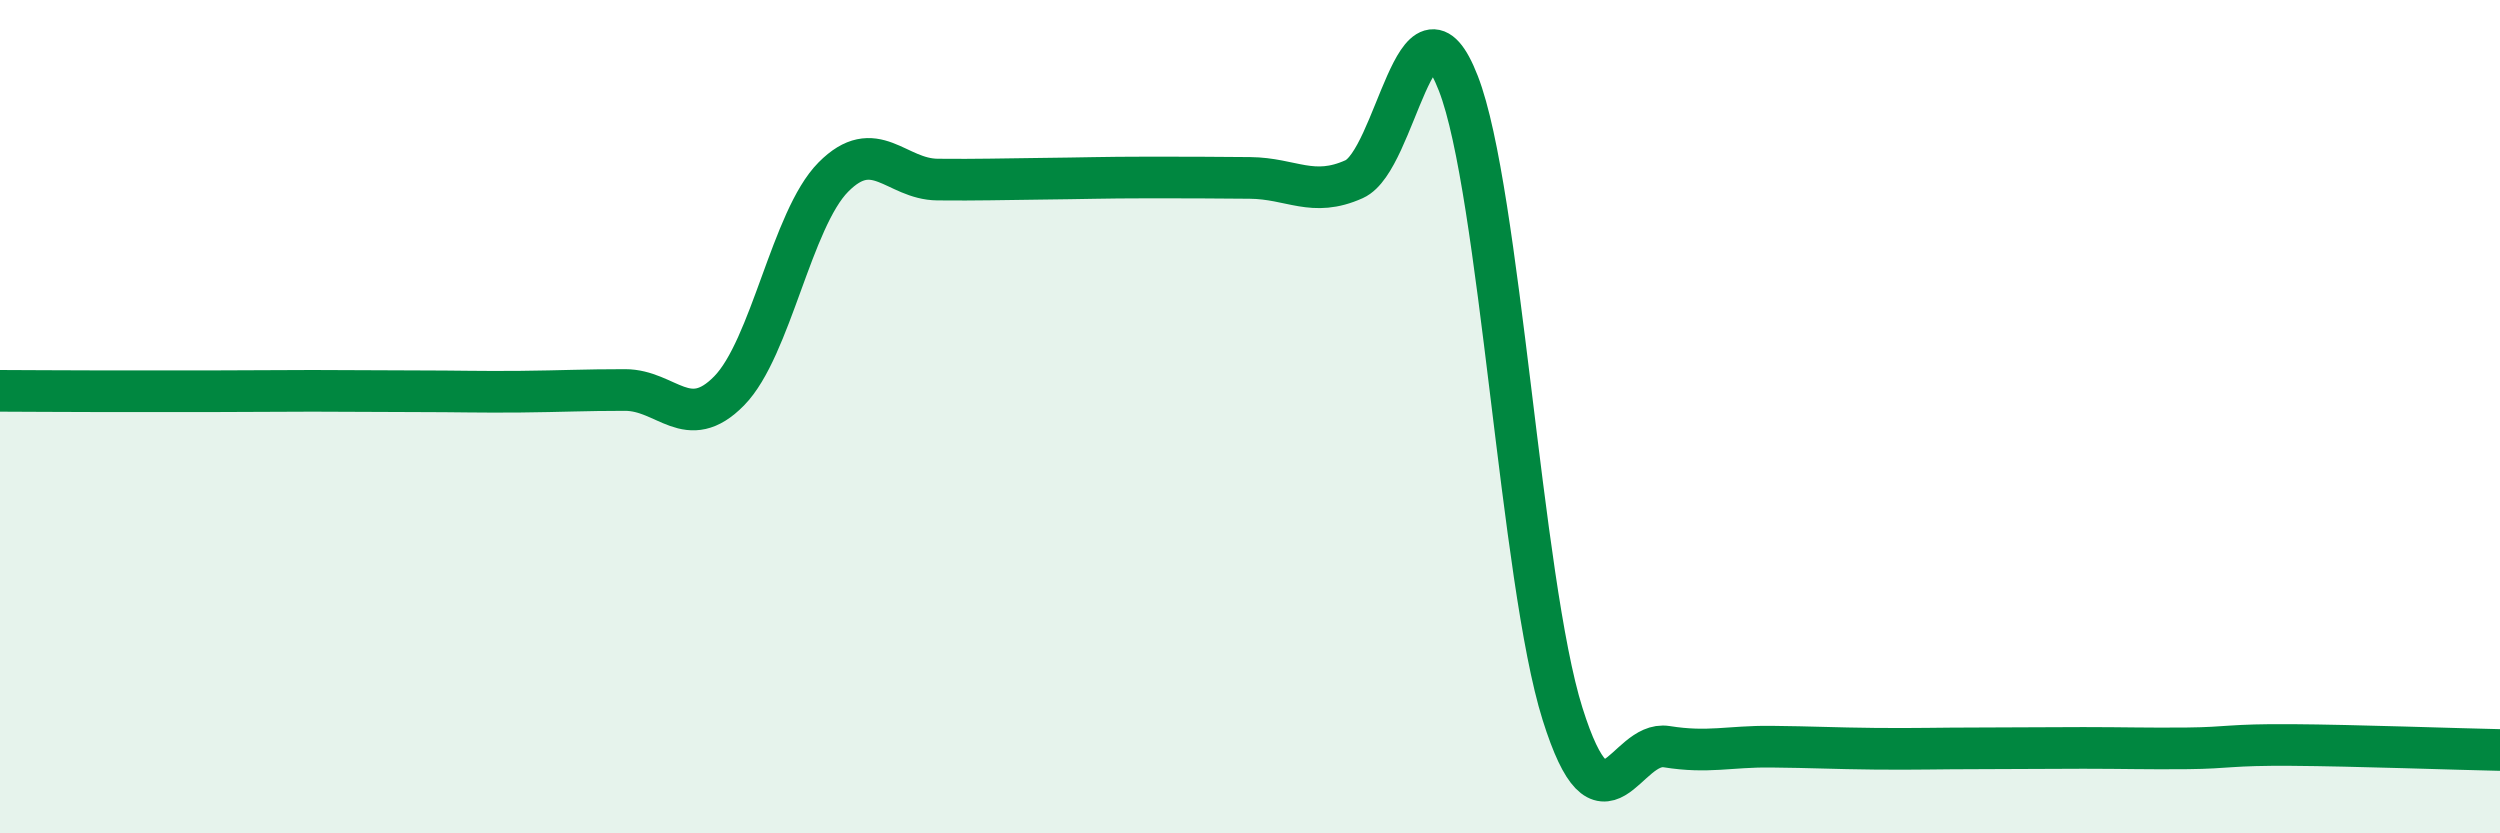 
    <svg width="60" height="20" viewBox="0 0 60 20" xmlns="http://www.w3.org/2000/svg">
      <path
        d="M 0,9.38 C 0.5,9.38 1.5,9.39 2.5,9.39 C 3.5,9.39 4,9.39 5,9.39 C 6,9.39 6.5,9.38 7.5,9.38 C 8.5,9.38 9,9.39 10,9.39 C 11,9.39 11.5,9.41 12.5,9.4 C 13.5,9.39 14,9.36 15,9.36 C 16,9.36 16.5,10.4 17.5,9.38 C 18.5,8.36 19,5.26 20,4.25 C 21,3.24 21.5,4.3 22.5,4.31 C 23.5,4.32 24,4.3 25,4.29 C 26,4.28 26.5,4.26 27.5,4.26 C 28.5,4.26 29,4.26 30,4.27 C 31,4.28 31.5,4.75 32.5,4.3 C 33.5,3.85 34,-0.57 35,2 C 36,4.57 36.5,13.95 37.5,17.13 C 38.5,20.31 39,17.76 40,17.92 C 41,18.08 41.5,17.91 42.5,17.92 C 43.5,17.93 44,17.96 45,17.97 C 46,17.98 46.5,17.96 47.5,17.96 C 48.5,17.96 49,17.95 50,17.95 C 51,17.95 51.5,17.97 52.5,17.96 C 53.5,17.95 53.5,17.87 55,17.88 C 56.5,17.89 59,17.98 60,18L60 20L0 20Z"
        fill="#008740"
        opacity="0.1"
        stroke-linecap="round"
        stroke-linejoin="round"
      />
      <path
        d="M 0,9.38 C 0.5,9.38 1.5,9.39 2.5,9.39 C 3.5,9.39 4,9.39 5,9.39 C 6,9.39 6.5,9.38 7.5,9.38 C 8.5,9.38 9,9.39 10,9.39 C 11,9.39 11.5,9.41 12.5,9.4 C 13.5,9.39 14,9.36 15,9.36 C 16,9.36 16.5,10.4 17.5,9.38 C 18.5,8.36 19,5.26 20,4.25 C 21,3.24 21.5,4.3 22.5,4.31 C 23.5,4.32 24,4.3 25,4.29 C 26,4.28 26.5,4.26 27.5,4.26 C 28.5,4.26 29,4.26 30,4.27 C 31,4.28 31.5,4.75 32.5,4.3 C 33.5,3.85 34,-0.57 35,2 C 36,4.57 36.5,13.95 37.5,17.13 C 38.5,20.31 39,17.76 40,17.92 C 41,18.08 41.5,17.91 42.5,17.92 C 43.5,17.93 44,17.96 45,17.97 C 46,17.98 46.5,17.96 47.5,17.96 C 48.5,17.96 49,17.95 50,17.95 C 51,17.95 51.5,17.97 52.5,17.96 C 53.5,17.95 53.5,17.87 55,17.88 C 56.5,17.89 59,17.98 60,18"
        stroke="#008740"
        stroke-width="1"
        fill="none"
        stroke-linecap="round"
        stroke-linejoin="round"
      />
    </svg>
  
